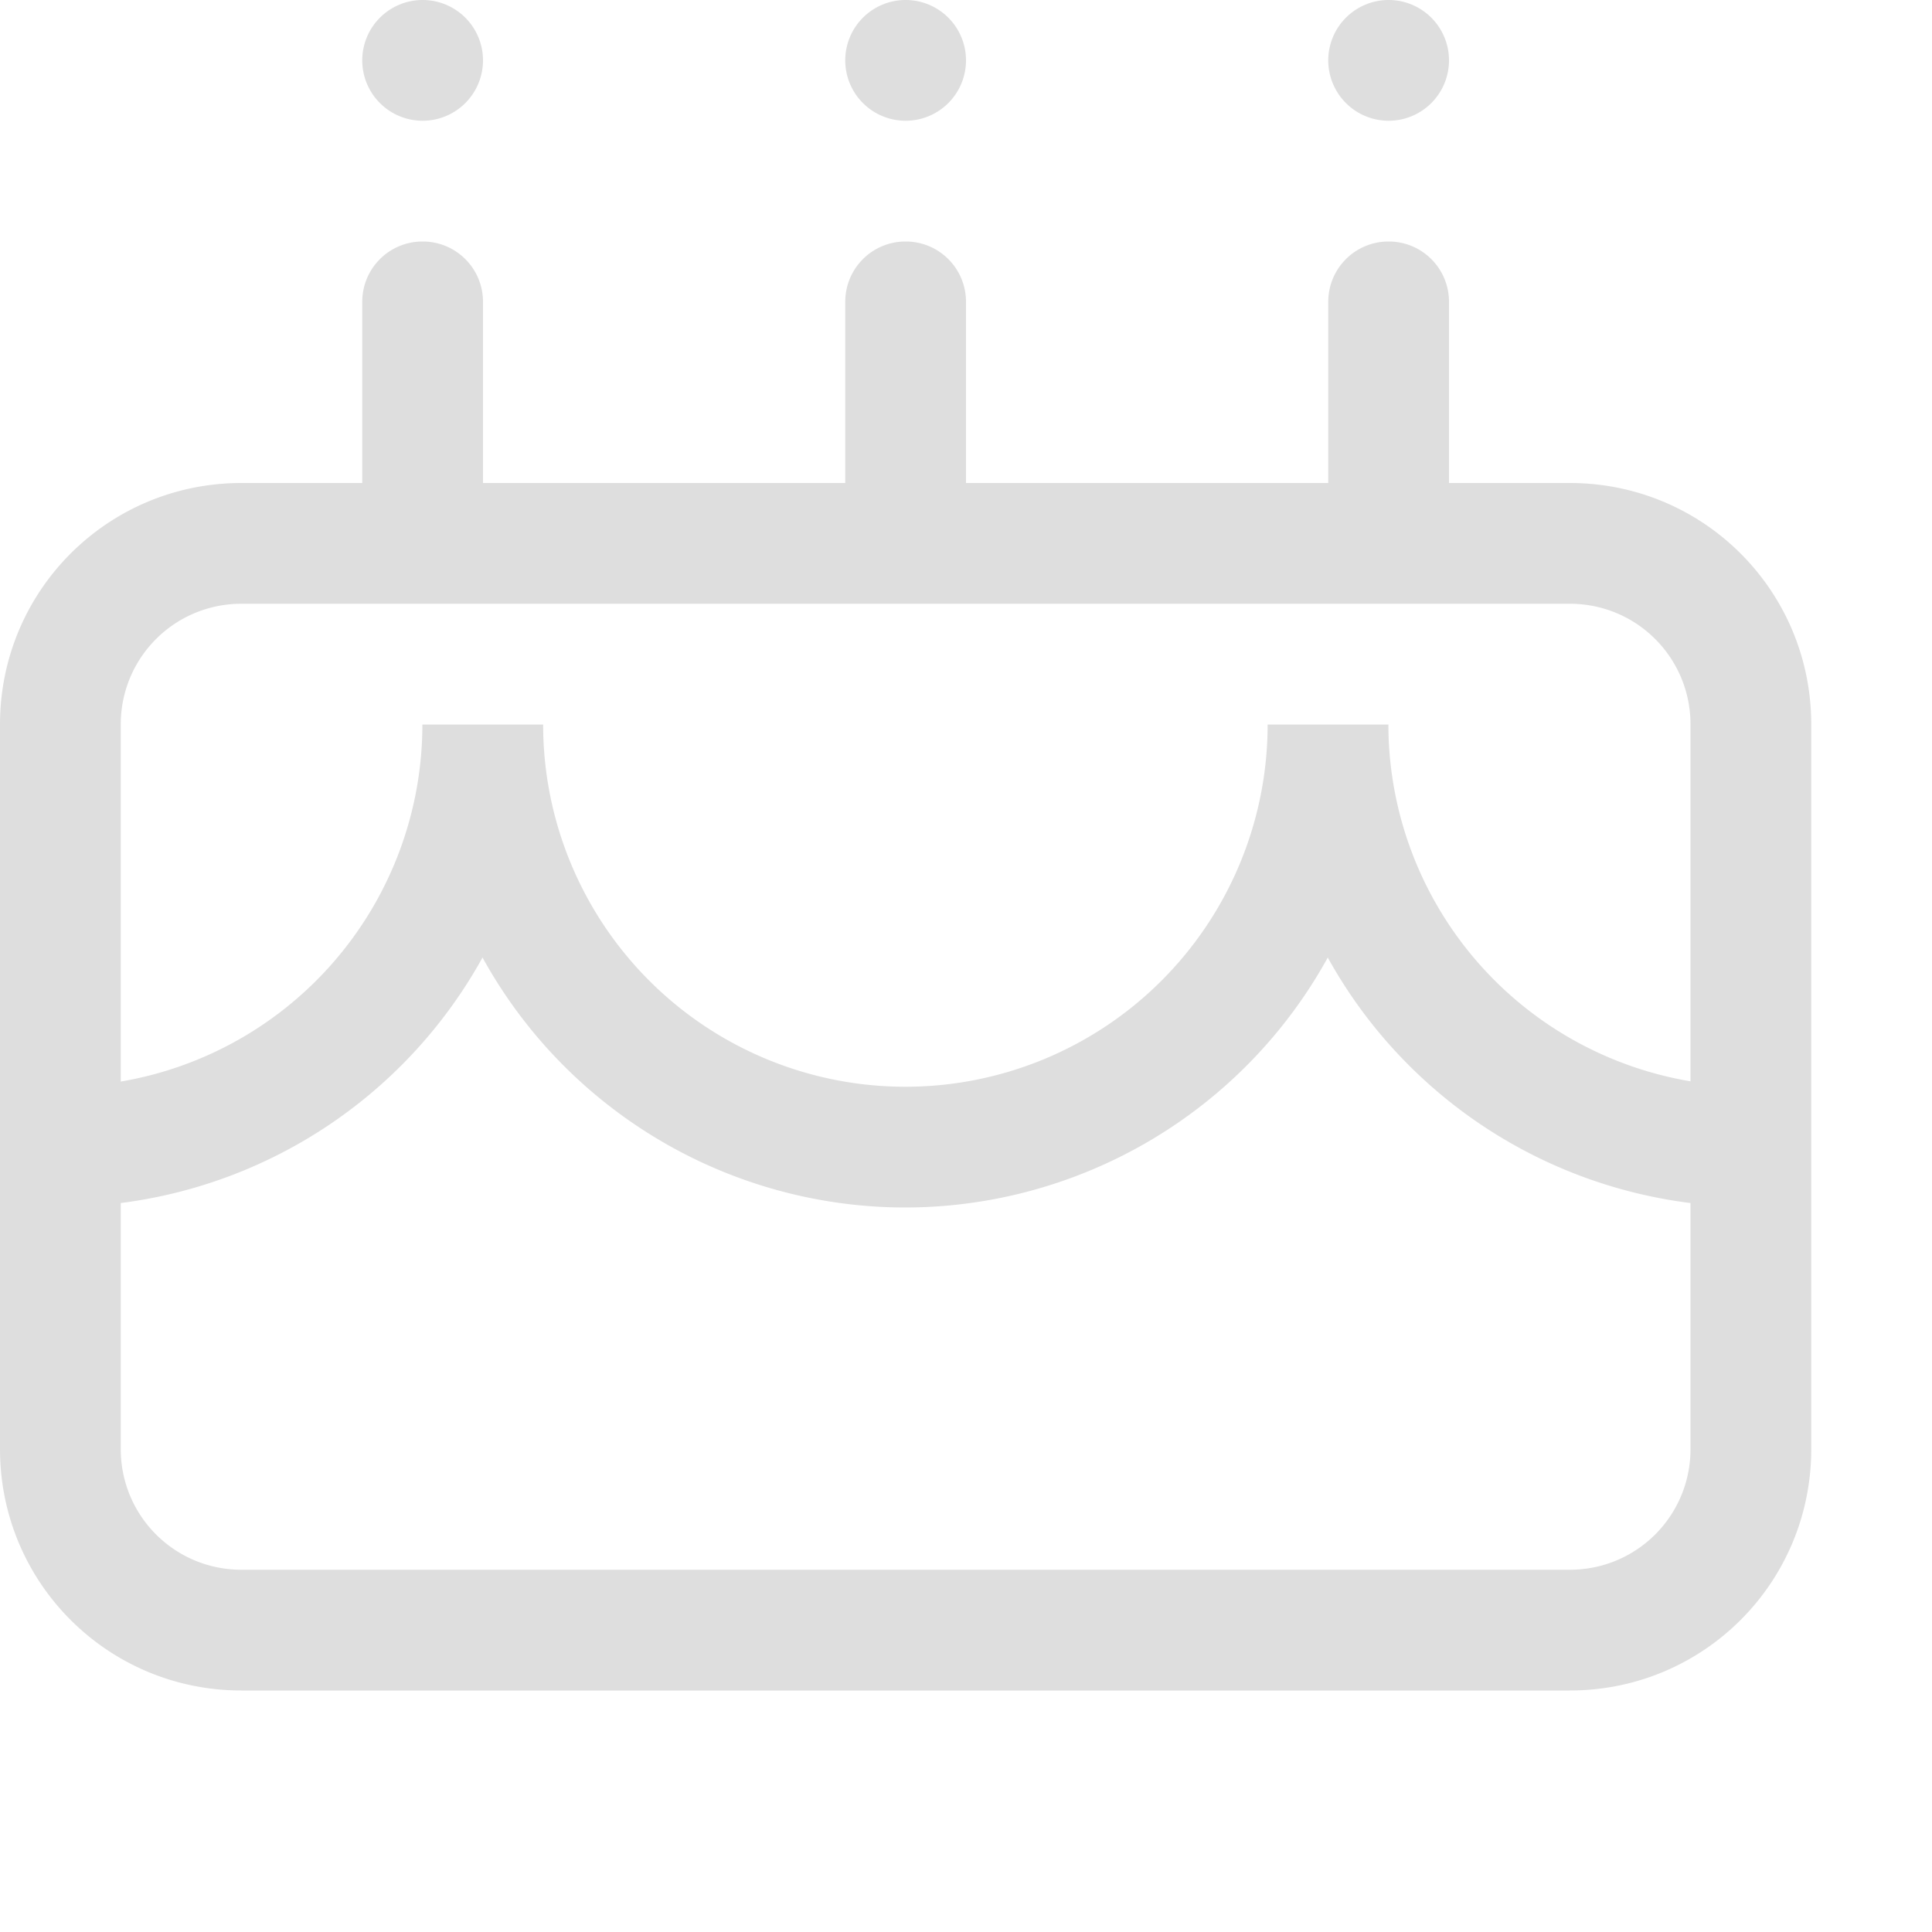 <svg version="1.1" viewBox="0 0 16 16" xmlns="http://www.w3.org/2000/svg">
 <defs>
  <style id="current-color-scheme" type="text/css">.ColorScheme-Text {
        color:#dedede;
      }</style>
 </defs>
 <path d="m3.5 0a0.5 0.5 0 0 0-0.5 0.5 0.5 0.5 0 0 0 0.5 0.5 0.5 0.5 0 0 0 0.5-0.5 0.5 0.5 0 0 0-0.5-0.5zm4 0a0.5 0.5 0 0 0-0.5 0.5 0.5 0.5 0 0 0 0.5 0.5 0.5 0.5 0 0 0 0.5-0.5 0.5 0.5 0 0 0-0.5-0.5zm4 0a0.5 0.5 0 0 0-0.5 0.5 0.5 0.5 0 0 0 0.5 0.5 0.5 0.5 0 0 0 0.5-0.5 0.5 0.5 0 0 0-0.5-0.5zm-8 2c-0.277 0-0.5 0.223-0.5 0.5v1.5h-1c-1.108 0-2 0.892-2 2v6c0 1.108 0.892 2 2 2h11c1.108 0 2-0.892 2-2v-6c0-1.108-0.892-2-2-2h-1v-1.5c0-0.277-0.223-0.5-0.5-0.5s-0.5 0.223-0.5 0.5v1.5h-3v-1.5c0-0.277-0.223-0.5-0.5-0.5s-0.5 0.223-0.5 0.5v1.5h-3v-1.5c0-0.277-0.223-0.5-0.5-0.5zm-1.5 3h11c0.554 0 1 0.446 1 1v2.955a3 3 0 0 1-2.502-2.955h-1a3 3 0 0 1-3 3 3 3 0 0 1-3-3h-1a3 3 0 0 1-2.498 2.957v-2.957c0-0.554 0.446-1 1-1zm1.996 2.93a4 4 0 0 0 3.502 2.07 4 4 0 0 0 3.498-2.07 4 4 0 0 0 3.004 2.033v2.037c0 0.554-0.446 1-1 1h-11c-0.554 0-1-0.446-1-1v-2.037a4 4 0 0 0 2.996-2.033z" class="ColorScheme-Text" fill="currentColor"/>
</svg>
